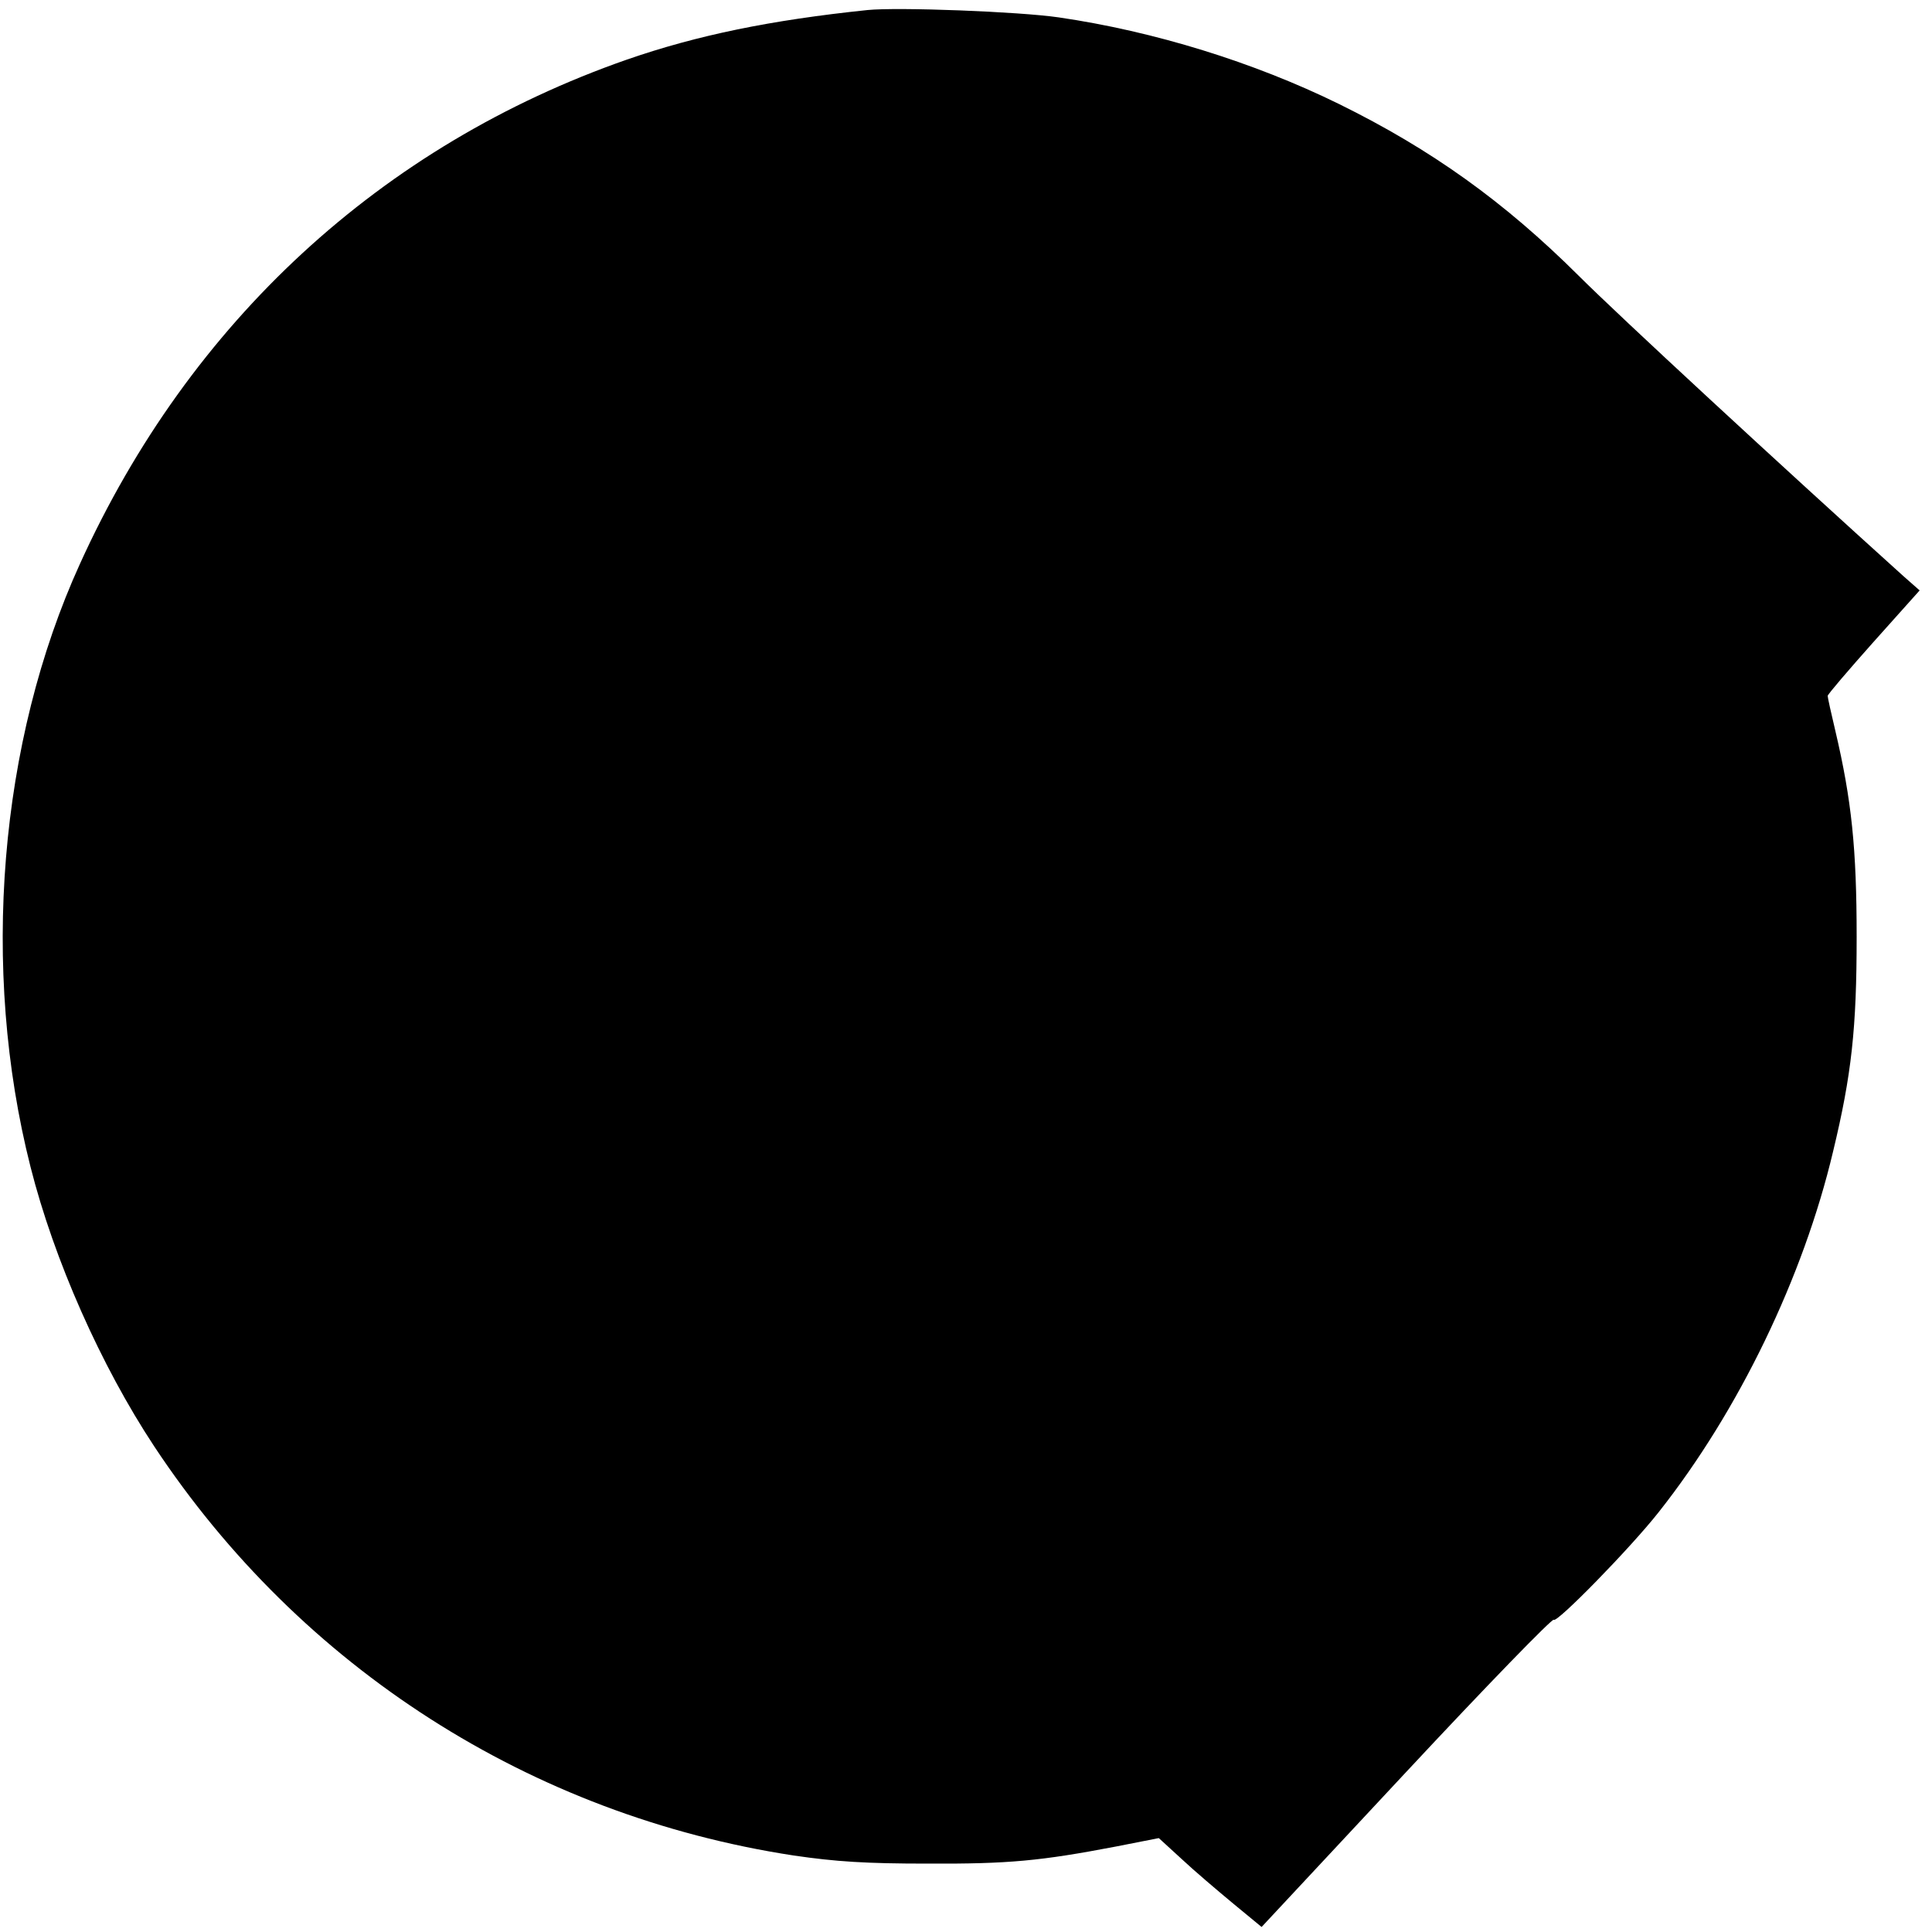 <?xml version="1.0" standalone="no"?>
<!DOCTYPE svg PUBLIC "-//W3C//DTD SVG 20010904//EN"
 "http://www.w3.org/TR/2001/REC-SVG-20010904/DTD/svg10.dtd">
<svg version="1.0" xmlns="http://www.w3.org/2000/svg"
 width="500pt" height="500pt" viewBox="0 0 500 500"
 preserveAspectRatio="xMidYMid meet">
<g transform="translate(0,500) scale(0.1,-0.1)"
fill="#000000" stroke="none">
<path d="M2245 4974 c-250 -26 -440 -65 -622 -128 -636 -222 -1132 -679 -1416
-1305 -210 -461 -258 -1048 -128 -1561 61 -241 182 -514 320 -723 379 -573
975 -955 1655 -1059 109 -16 188 -21 346 -21 211 -1 293 7 487 44 l112 22 59
-54 c32 -30 92 -81 133 -115 l74 -61 375 402 c206 221 378 398 381 393 7 -10
198 185 272 279 207 262 374 608 451 933 48 199 61 319 61 555 0 229 -13 354
-55 533 -11 46 -20 87 -20 91 0 4 54 67 119 140 l119 133 -42 37 c-317 286
-738 675 -841 778 -191 190 -380 326 -620 444 -220 108 -478 188 -725 224
-103 15 -416 27 -495 19z"/>
</g>
</svg>
